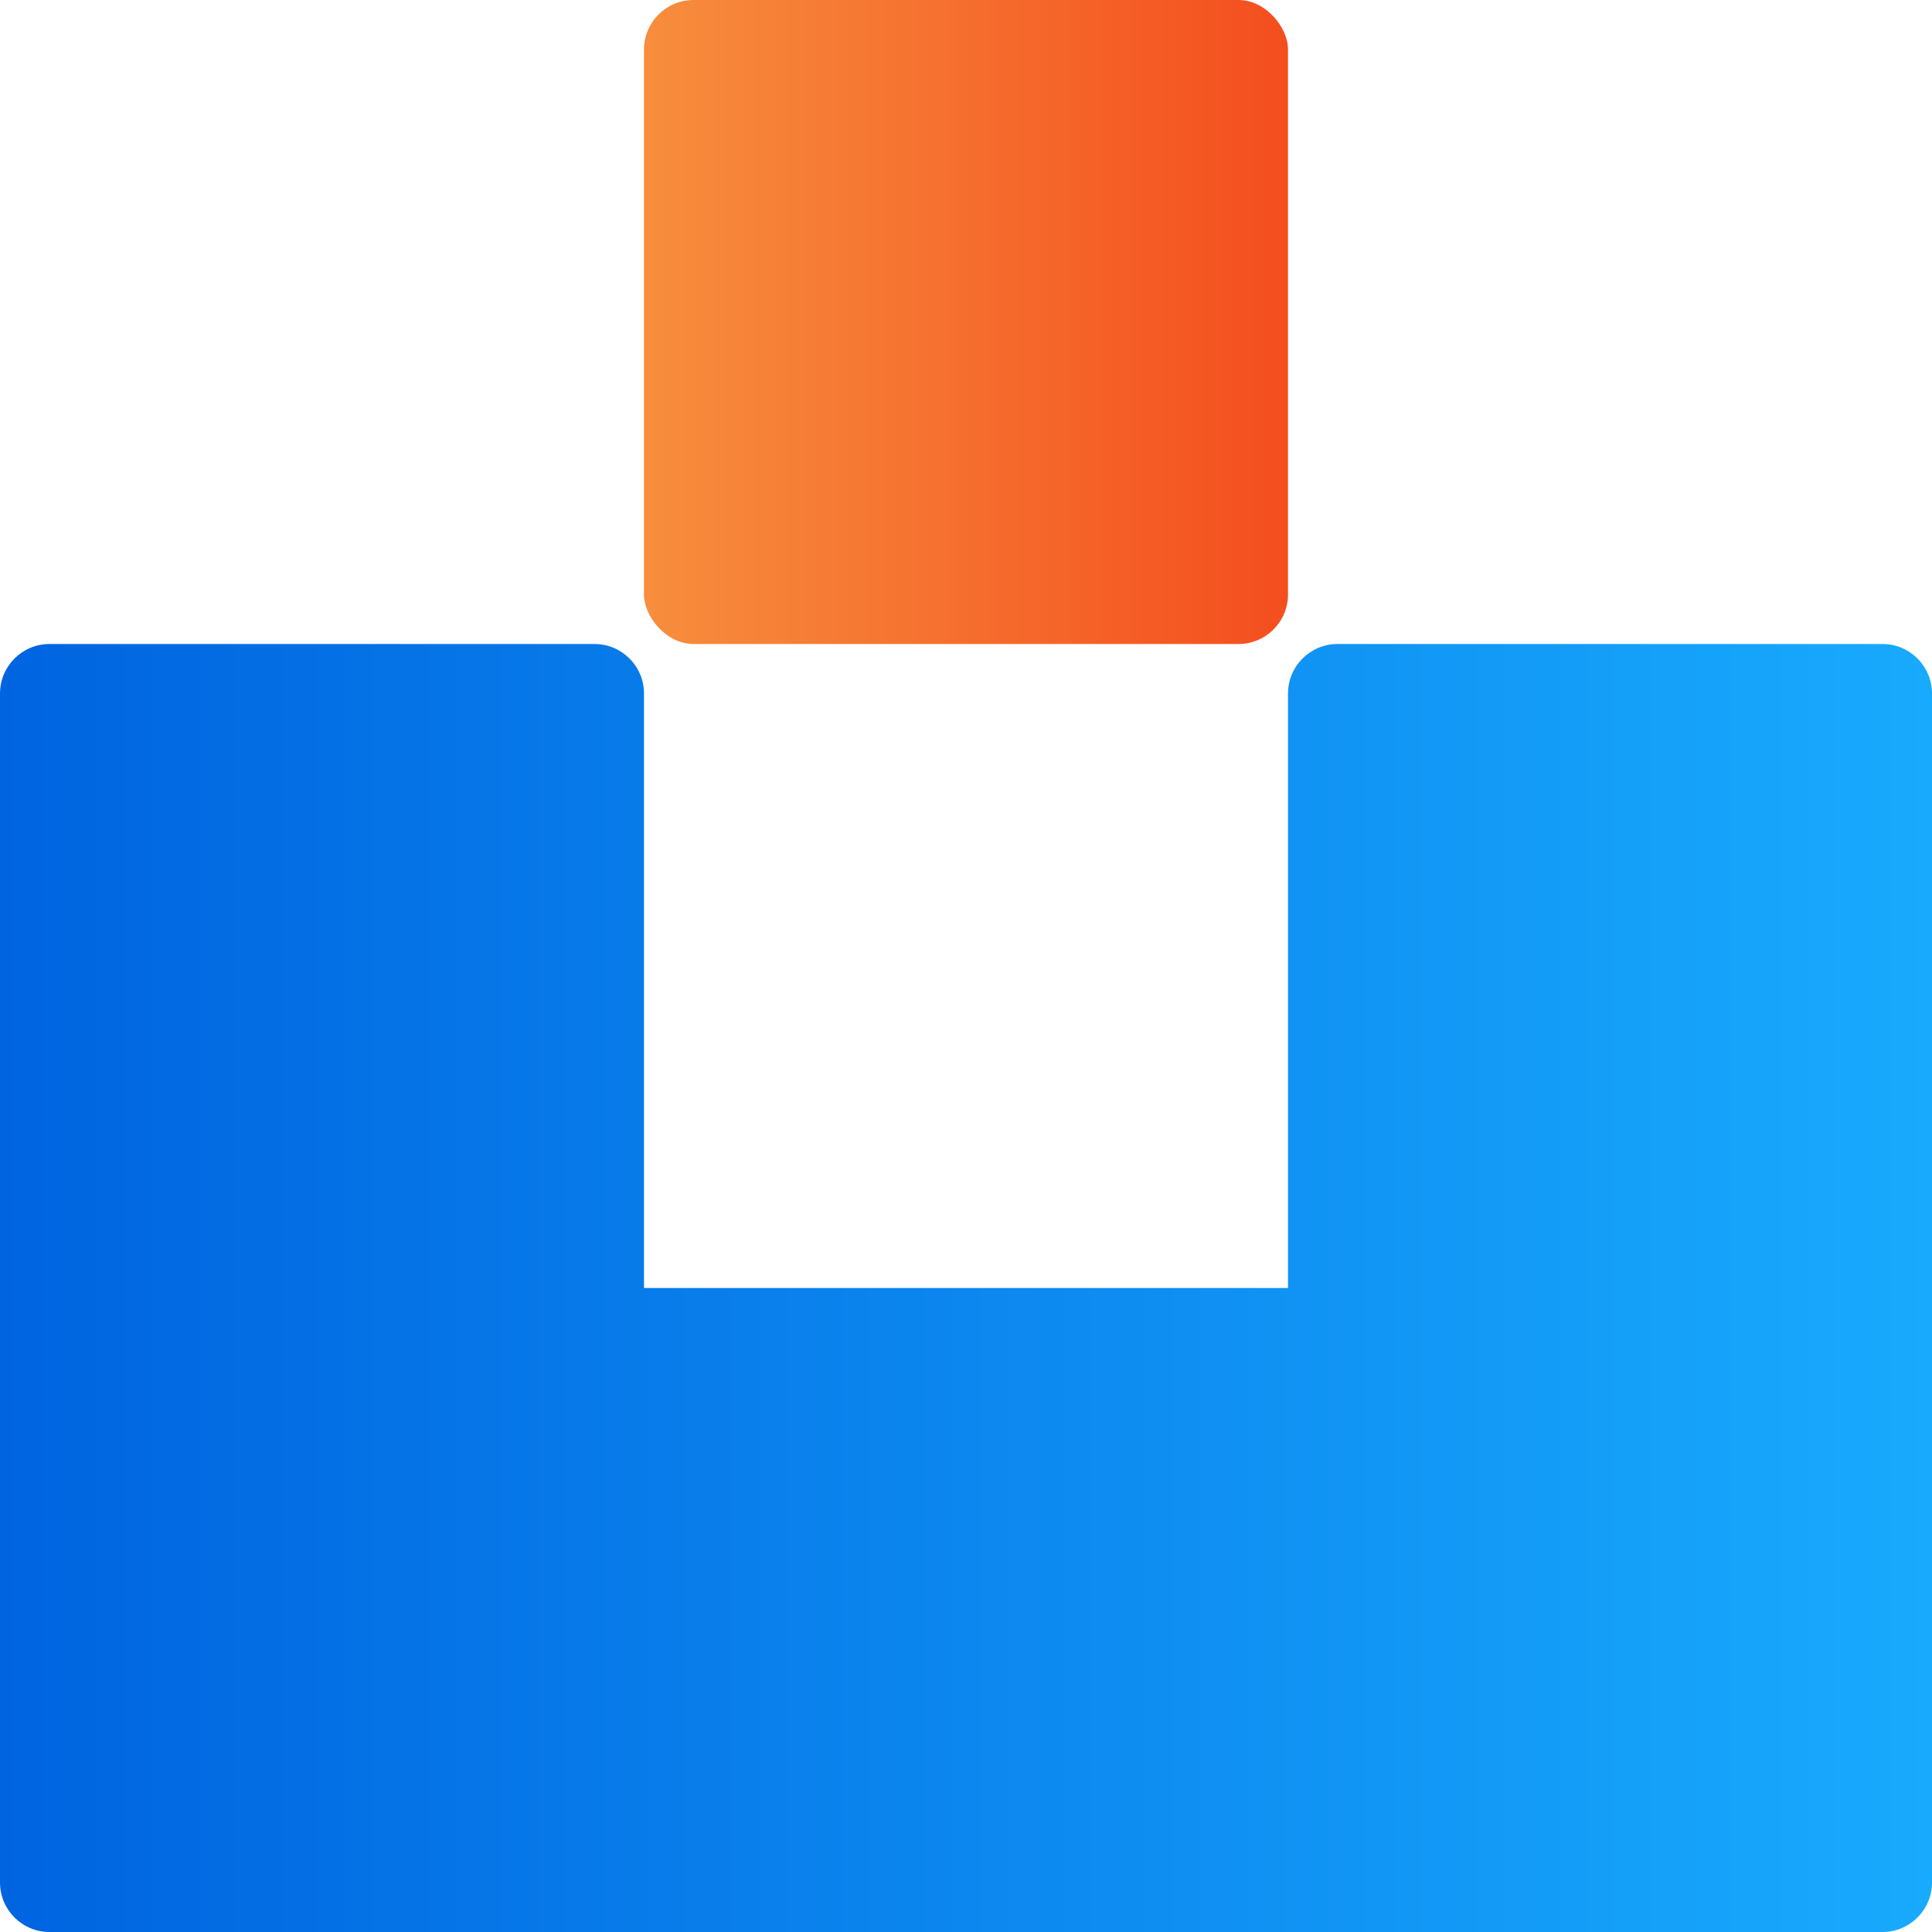 <svg width="312" height="312" viewBox="0 0 312 312" fill="none" xmlns="http://www.w3.org/2000/svg">
<rect x="208" y="104" width="104" height="104" rx="8" transform="rotate(180 208 104)" fill="url(#paint0_linear_4294_94199)"/>
<path fill-rule="evenodd" clip-rule="evenodd" d="M7.62939e-06 208L0 112C0 107.582 3.582 104 8 104L96 104C100.418 104 104 107.582 104 112L104 208L208 208V112C208 107.582 211.582 104 216 104L304 104C308.418 104 312 107.582 312 112V208V304C312 308.418 308.418 312 304 312H208H104L8 312C3.582 312 7.32513e-06 308.418 6.94981e-06 304L7.62939e-06 208Z" fill="url(#paint1_linear_4294_94199)"/>
<defs>
<linearGradient id="paint0_linear_4294_94199" x1="208" y1="156" x2="311.235" y2="156" gradientUnits="userSpaceOnUse">
<stop stop-color="#F44E1E"/>
<stop offset="1" stop-color="#F78D3D"/>
</linearGradient>
<linearGradient id="paint1_linear_4294_94199" x1="0" y1="209.051" x2="312" y2="209.05" gradientUnits="userSpaceOnUse">
<stop stop-color="#0064E0"/>
<stop offset="1" stop-color="#18AAFD"/>
</linearGradient>
</defs>
</svg>

